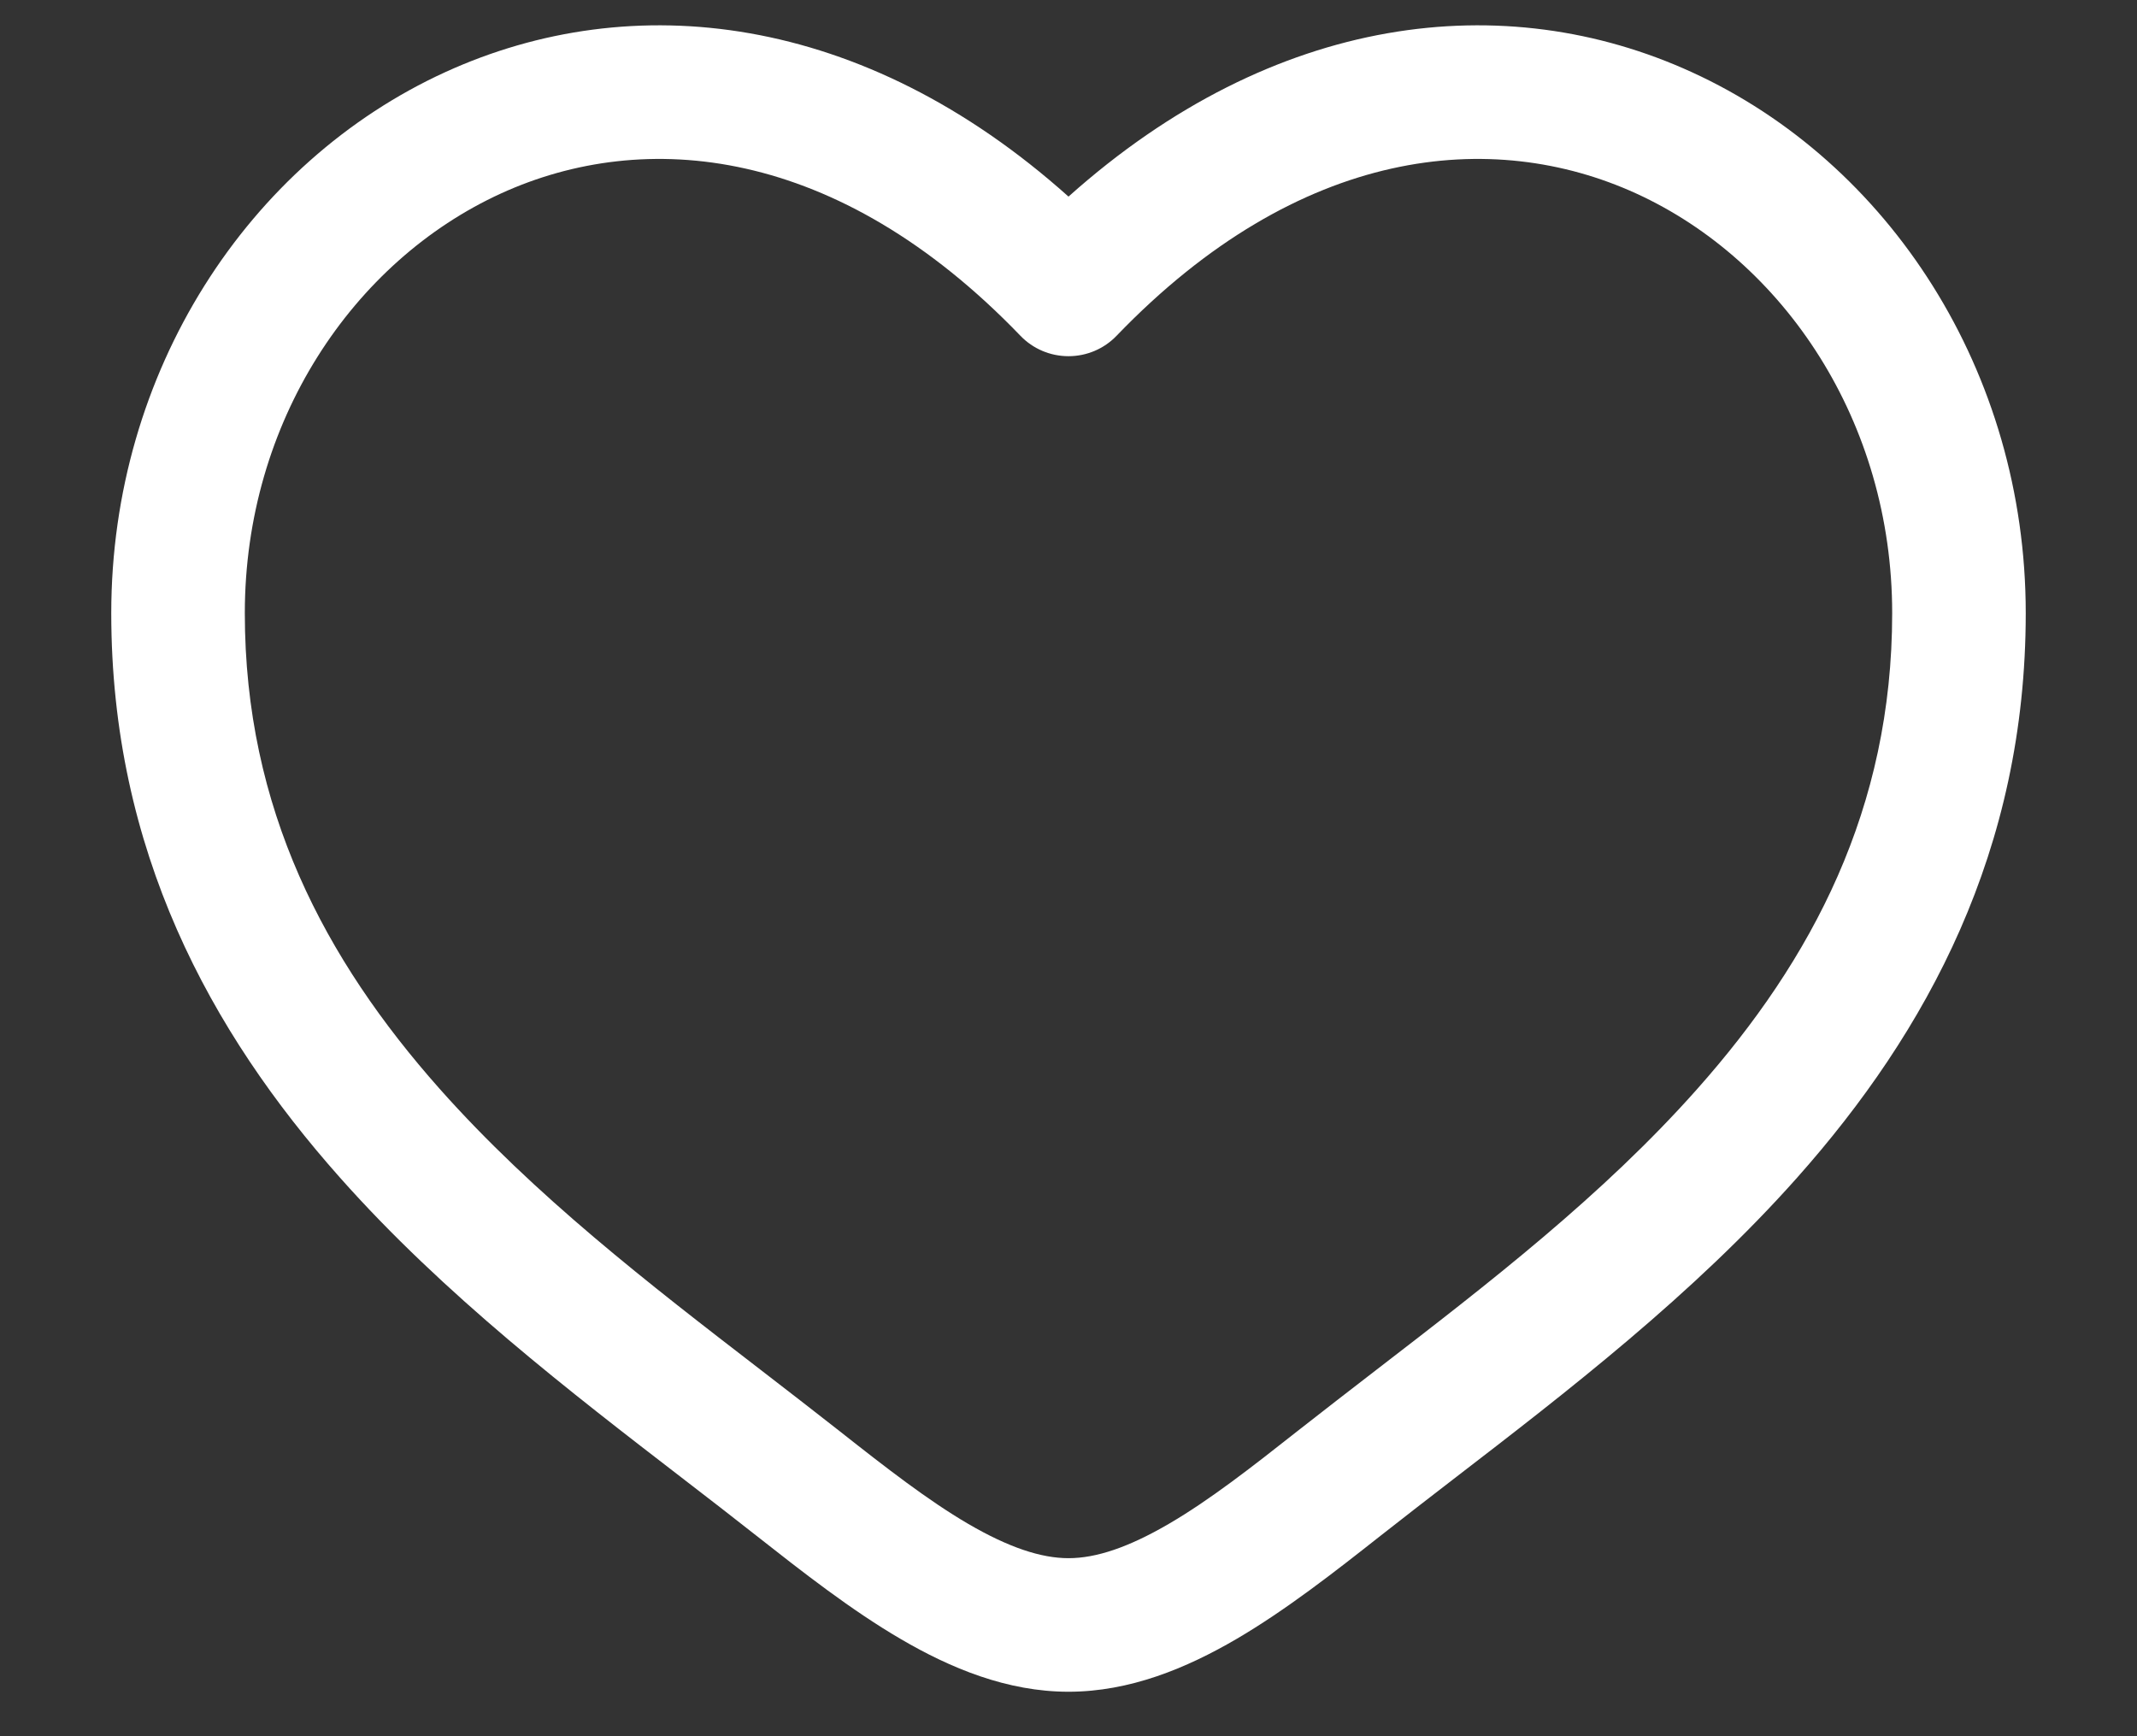 <svg width="16" height="13" viewBox="0 0 16 13" fill="none" xmlns="http://www.w3.org/2000/svg">
<rect x="0" y="0" width="16" height="13" fill="#333333" stroke="none"/>
<path fill-rule="evenodd" clip-rule="evenodd" d="M3.75 1.449C2.644 1.955 1.833 3.157 1.833 4.591C1.833 6.056 2.433 7.185 3.292 8.153C4.001 8.951 4.858 9.612 5.694 10.256C5.893 10.409 6.09 10.562 6.284 10.714C6.635 10.991 6.948 11.234 7.249 11.41C7.551 11.586 7.794 11.667 8 11.667C8.207 11.667 8.449 11.586 8.751 11.41C9.053 11.234 9.365 10.991 9.716 10.714C9.91 10.562 10.107 10.409 10.306 10.256C11.142 9.612 12 8.951 12.708 8.153C13.567 7.185 14.167 6.056 14.167 4.591C14.167 3.157 13.357 1.955 12.251 1.449C11.176 0.958 9.732 1.088 8.36 2.514C8.266 2.612 8.136 2.667 8 2.667C7.864 2.667 7.734 2.612 7.64 2.514C6.268 1.088 4.824 0.958 3.75 1.449ZM8 1.472C6.459 0.093 4.733 -0.099 3.334 0.54C1.857 1.215 0.833 2.783 0.833 4.591C0.833 6.368 1.574 7.724 2.545 8.817C3.322 9.693 4.274 10.425 5.114 11.072C5.305 11.219 5.489 11.361 5.665 11.5C6.007 11.769 6.373 12.056 6.745 12.273C7.116 12.49 7.54 12.667 8 12.667C8.46 12.667 8.884 12.49 9.256 12.273C9.627 12.056 9.994 11.769 10.335 11.5C10.511 11.361 10.696 11.219 10.886 11.072C11.727 10.425 12.678 9.693 13.456 8.817C14.427 7.724 15.167 6.368 15.167 4.591C15.167 2.783 14.144 1.215 12.666 0.54C11.268 -0.099 9.542 0.093 8 1.472Z" fill="white"/>
</svg>
